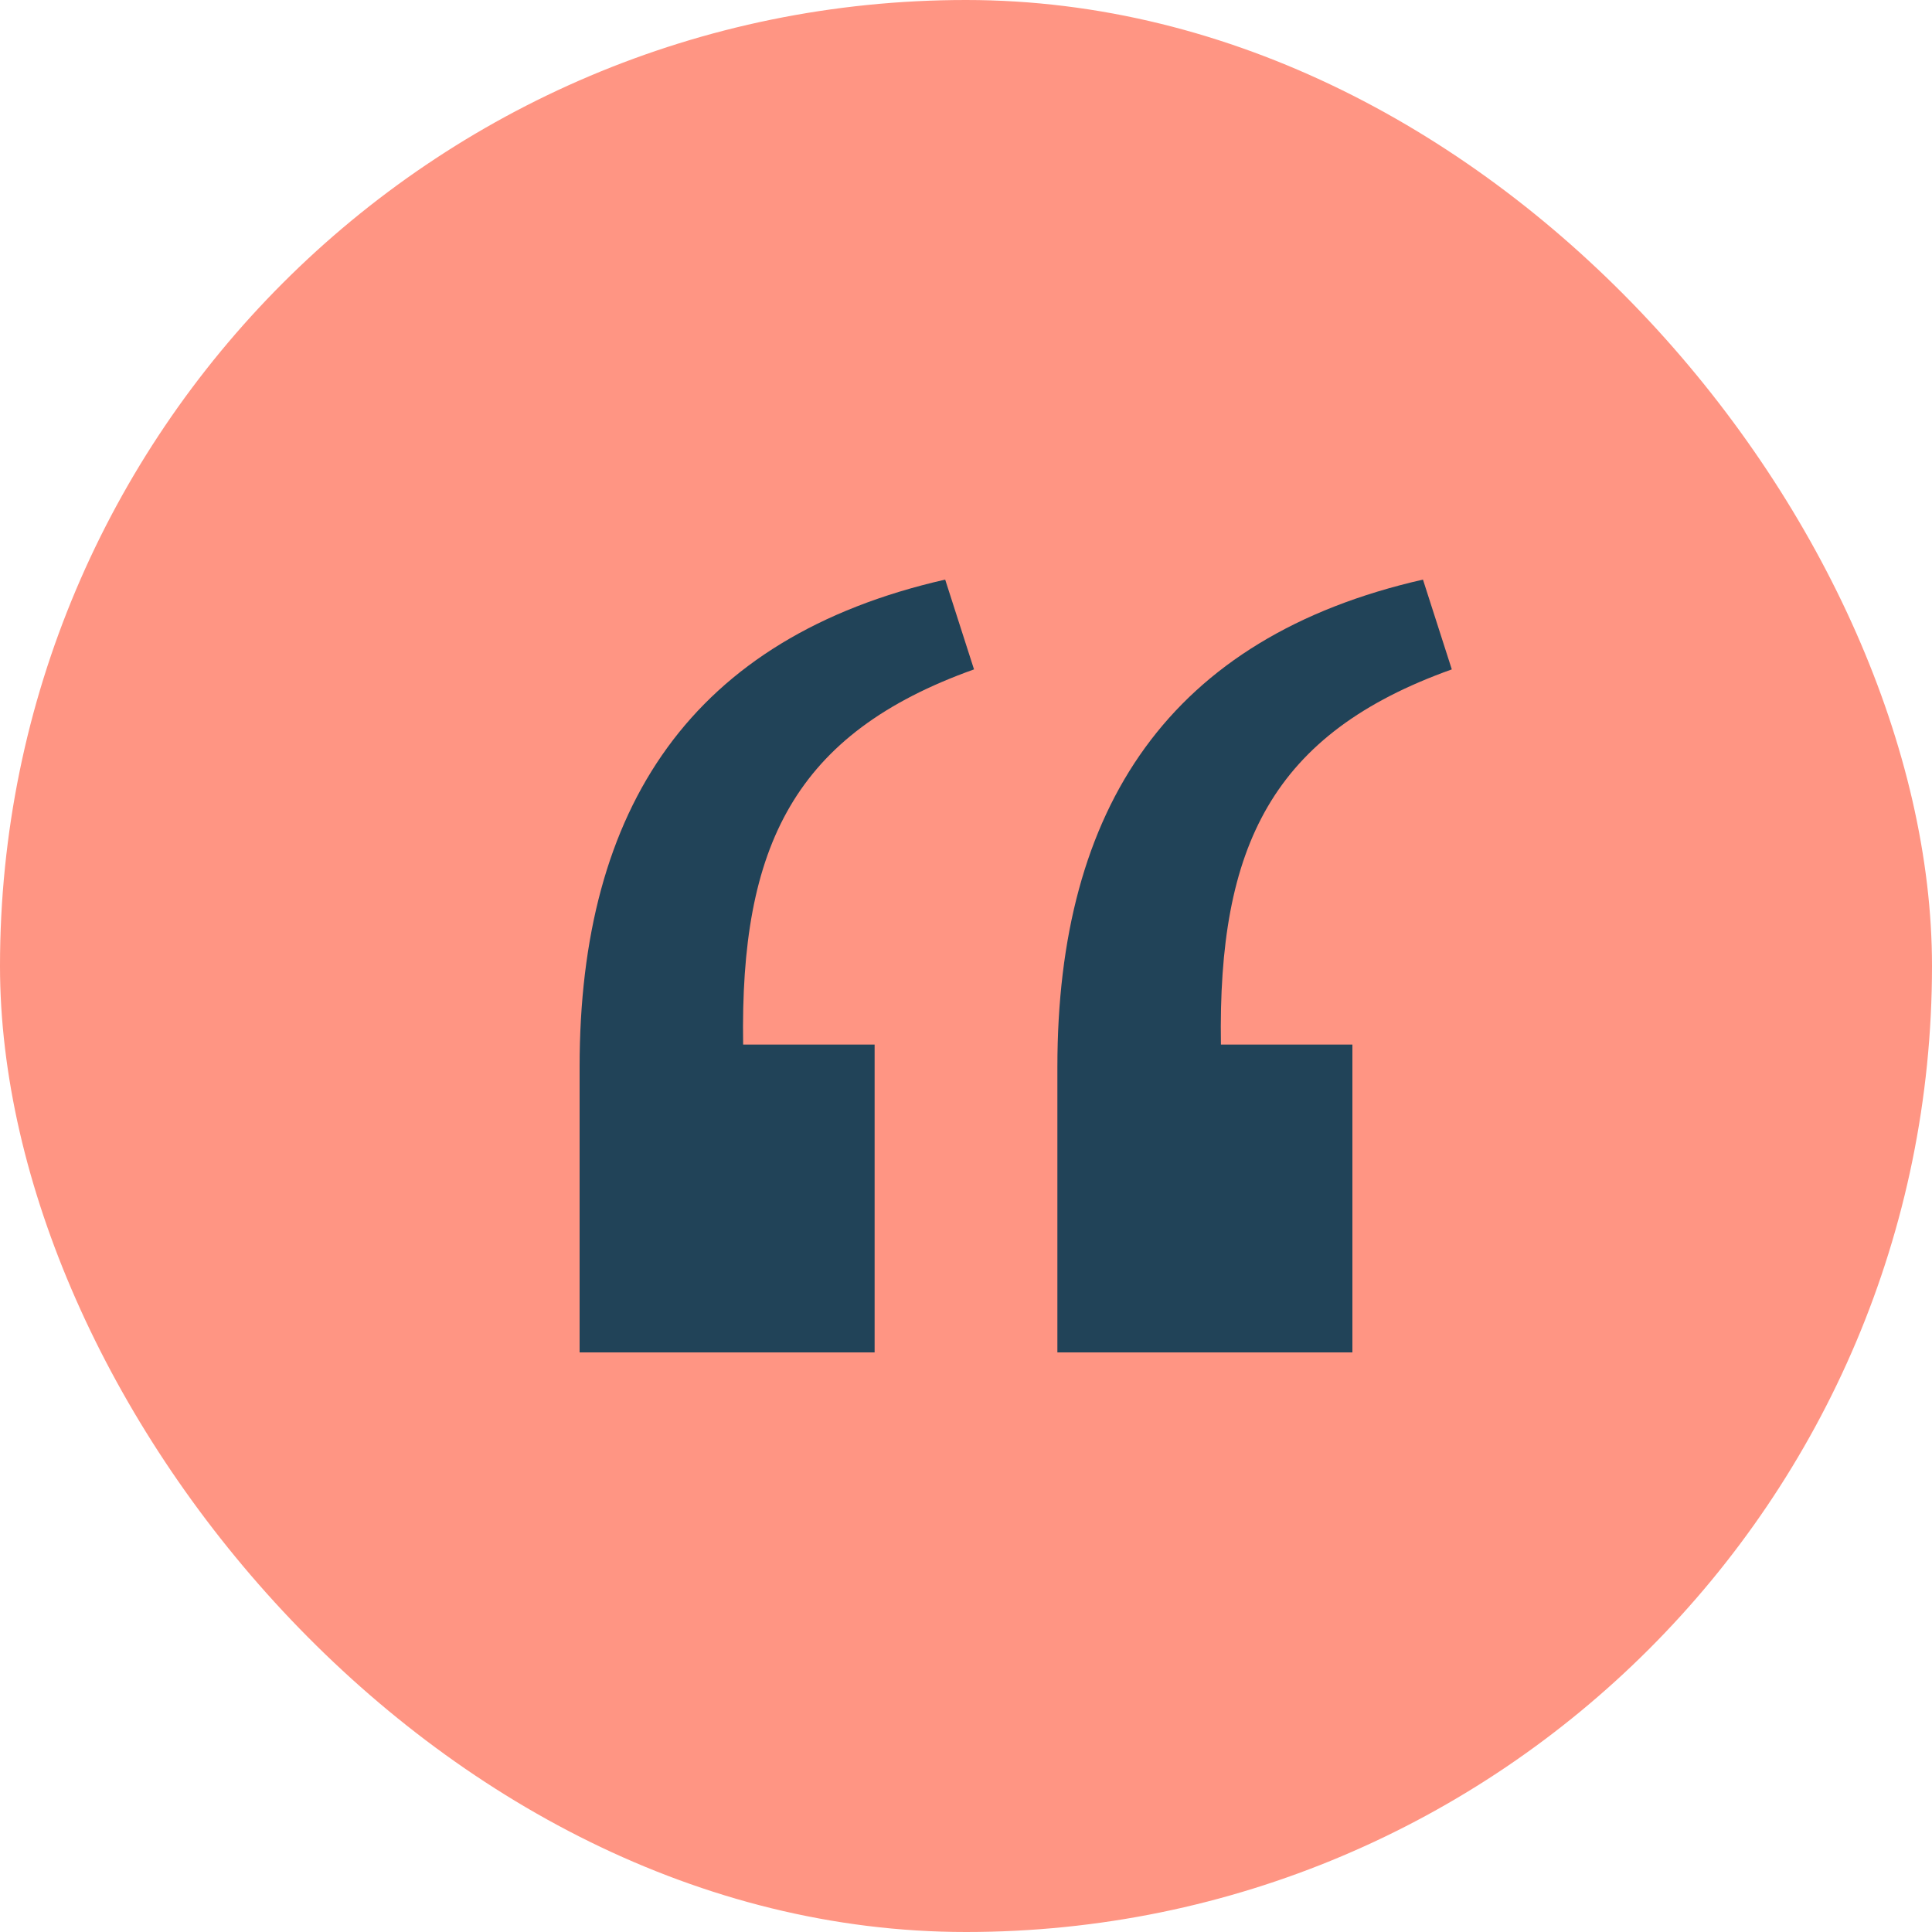 <svg xmlns="http://www.w3.org/2000/svg" width="40" height="40" viewBox="0 0 40 40" fill="none"><rect width="40" height="40" rx="20" fill="#FF9583"></rect><path d="M19.569 12L20.166 13.859C16.448 15.187 15.319 17.51 15.386 21.627H18.108V28H12V22.091C12 16.714 14.324 13.195 19.569 12ZM29.461 12L30.058 13.859C26.34 15.187 25.212 17.51 25.278 21.627H28V28H21.892V22.091C21.892 16.714 24.216 13.195 29.461 12Z" fill="#214358"></path></svg>